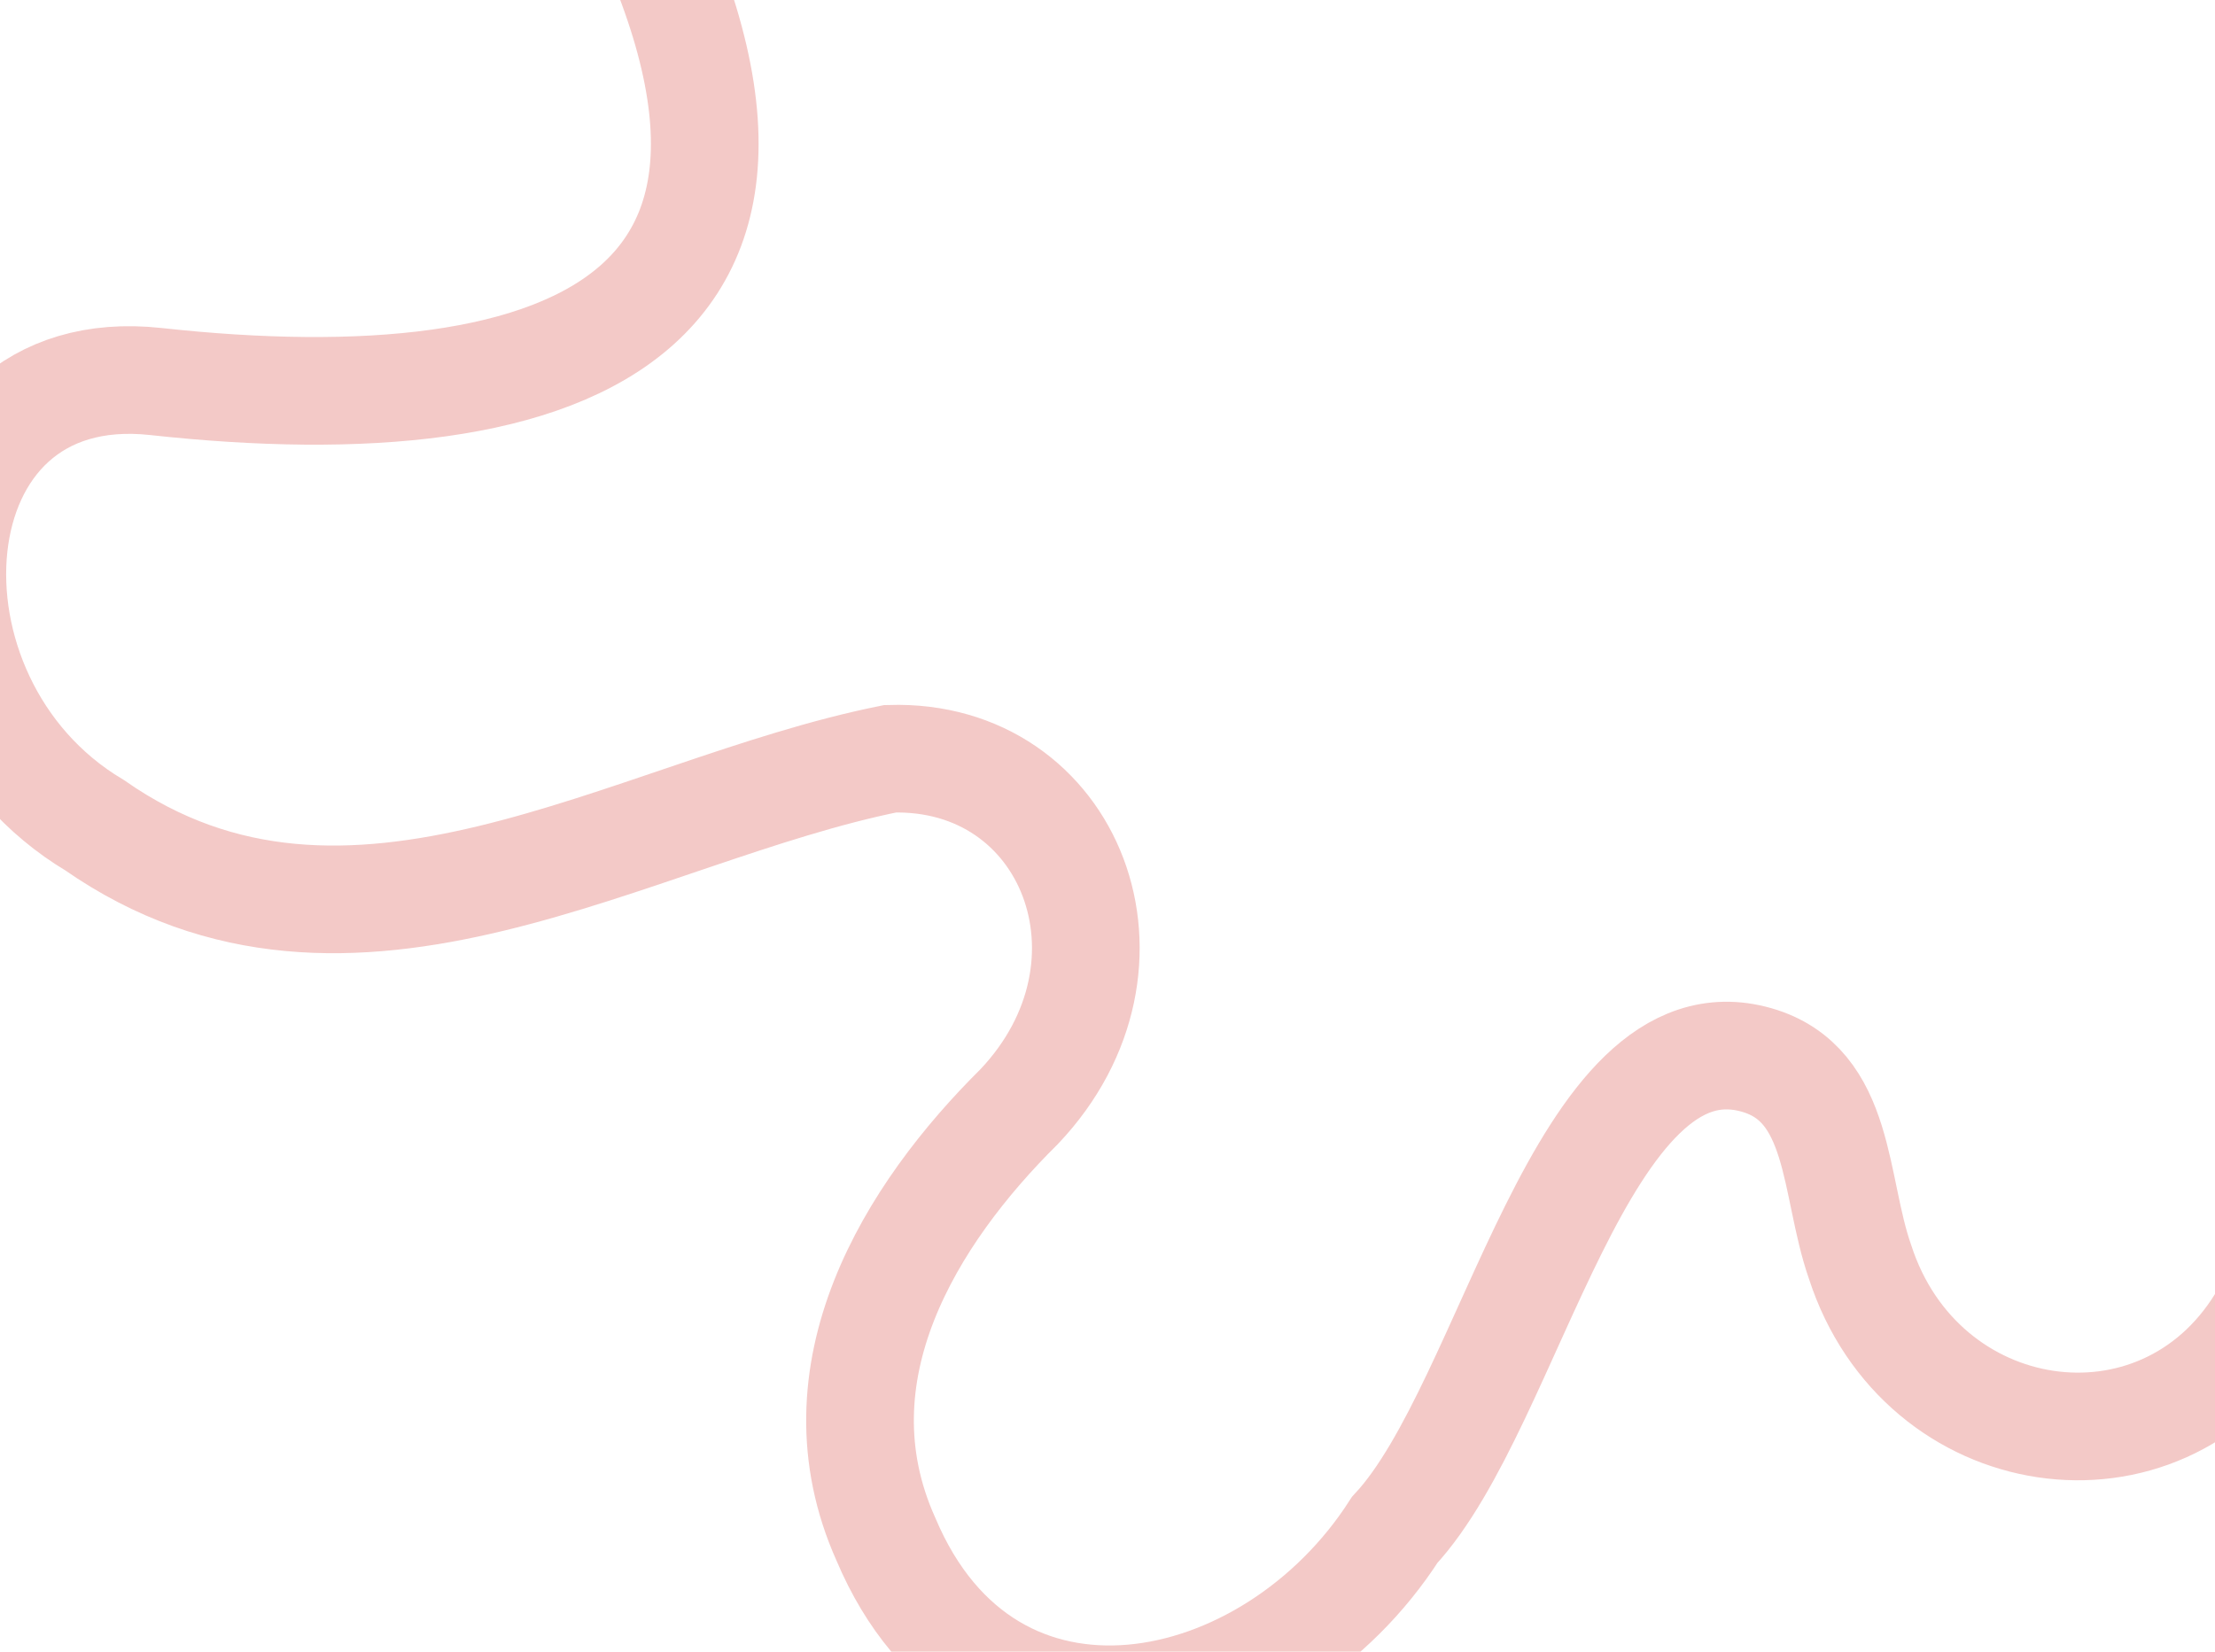 <svg width="1440" height="1074" viewBox="0 0 1440 1074" fill="none" xmlns="http://www.w3.org/2000/svg">
<g clip-path="url(#clip0_431_1052)">
<path d="M382.412 -122C575.743 208.173 368.798 277.363 101.343 248.095C-59.457 230.493 -74.927 455.208 61.519 536.622C227.667 652.581 410.081 527.339 578.704 493.404C696.586 489.802 749.98 627.421 662.596 719.59C592.318 789.185 527.433 892.716 575.92 1000.86C642.751 1159.13 826.004 1120.58 906.713 994.827C982.914 912.956 1027.82 656.639 1141.99 689.256C1197.46 705.133 1191.98 771.228 1209.22 820.483C1248.82 943.036 1404.32 966.319 1470 859.491" stroke="#F3C9C7" stroke-width="70" stroke-miterlimit="10" stroke-linecap="round"/>
</g>
<defs>
<clipPath id="clip0_431_1052">
<rect width="1440" height="1074" fill="white"/>
</clipPath>
</defs>
</svg>
